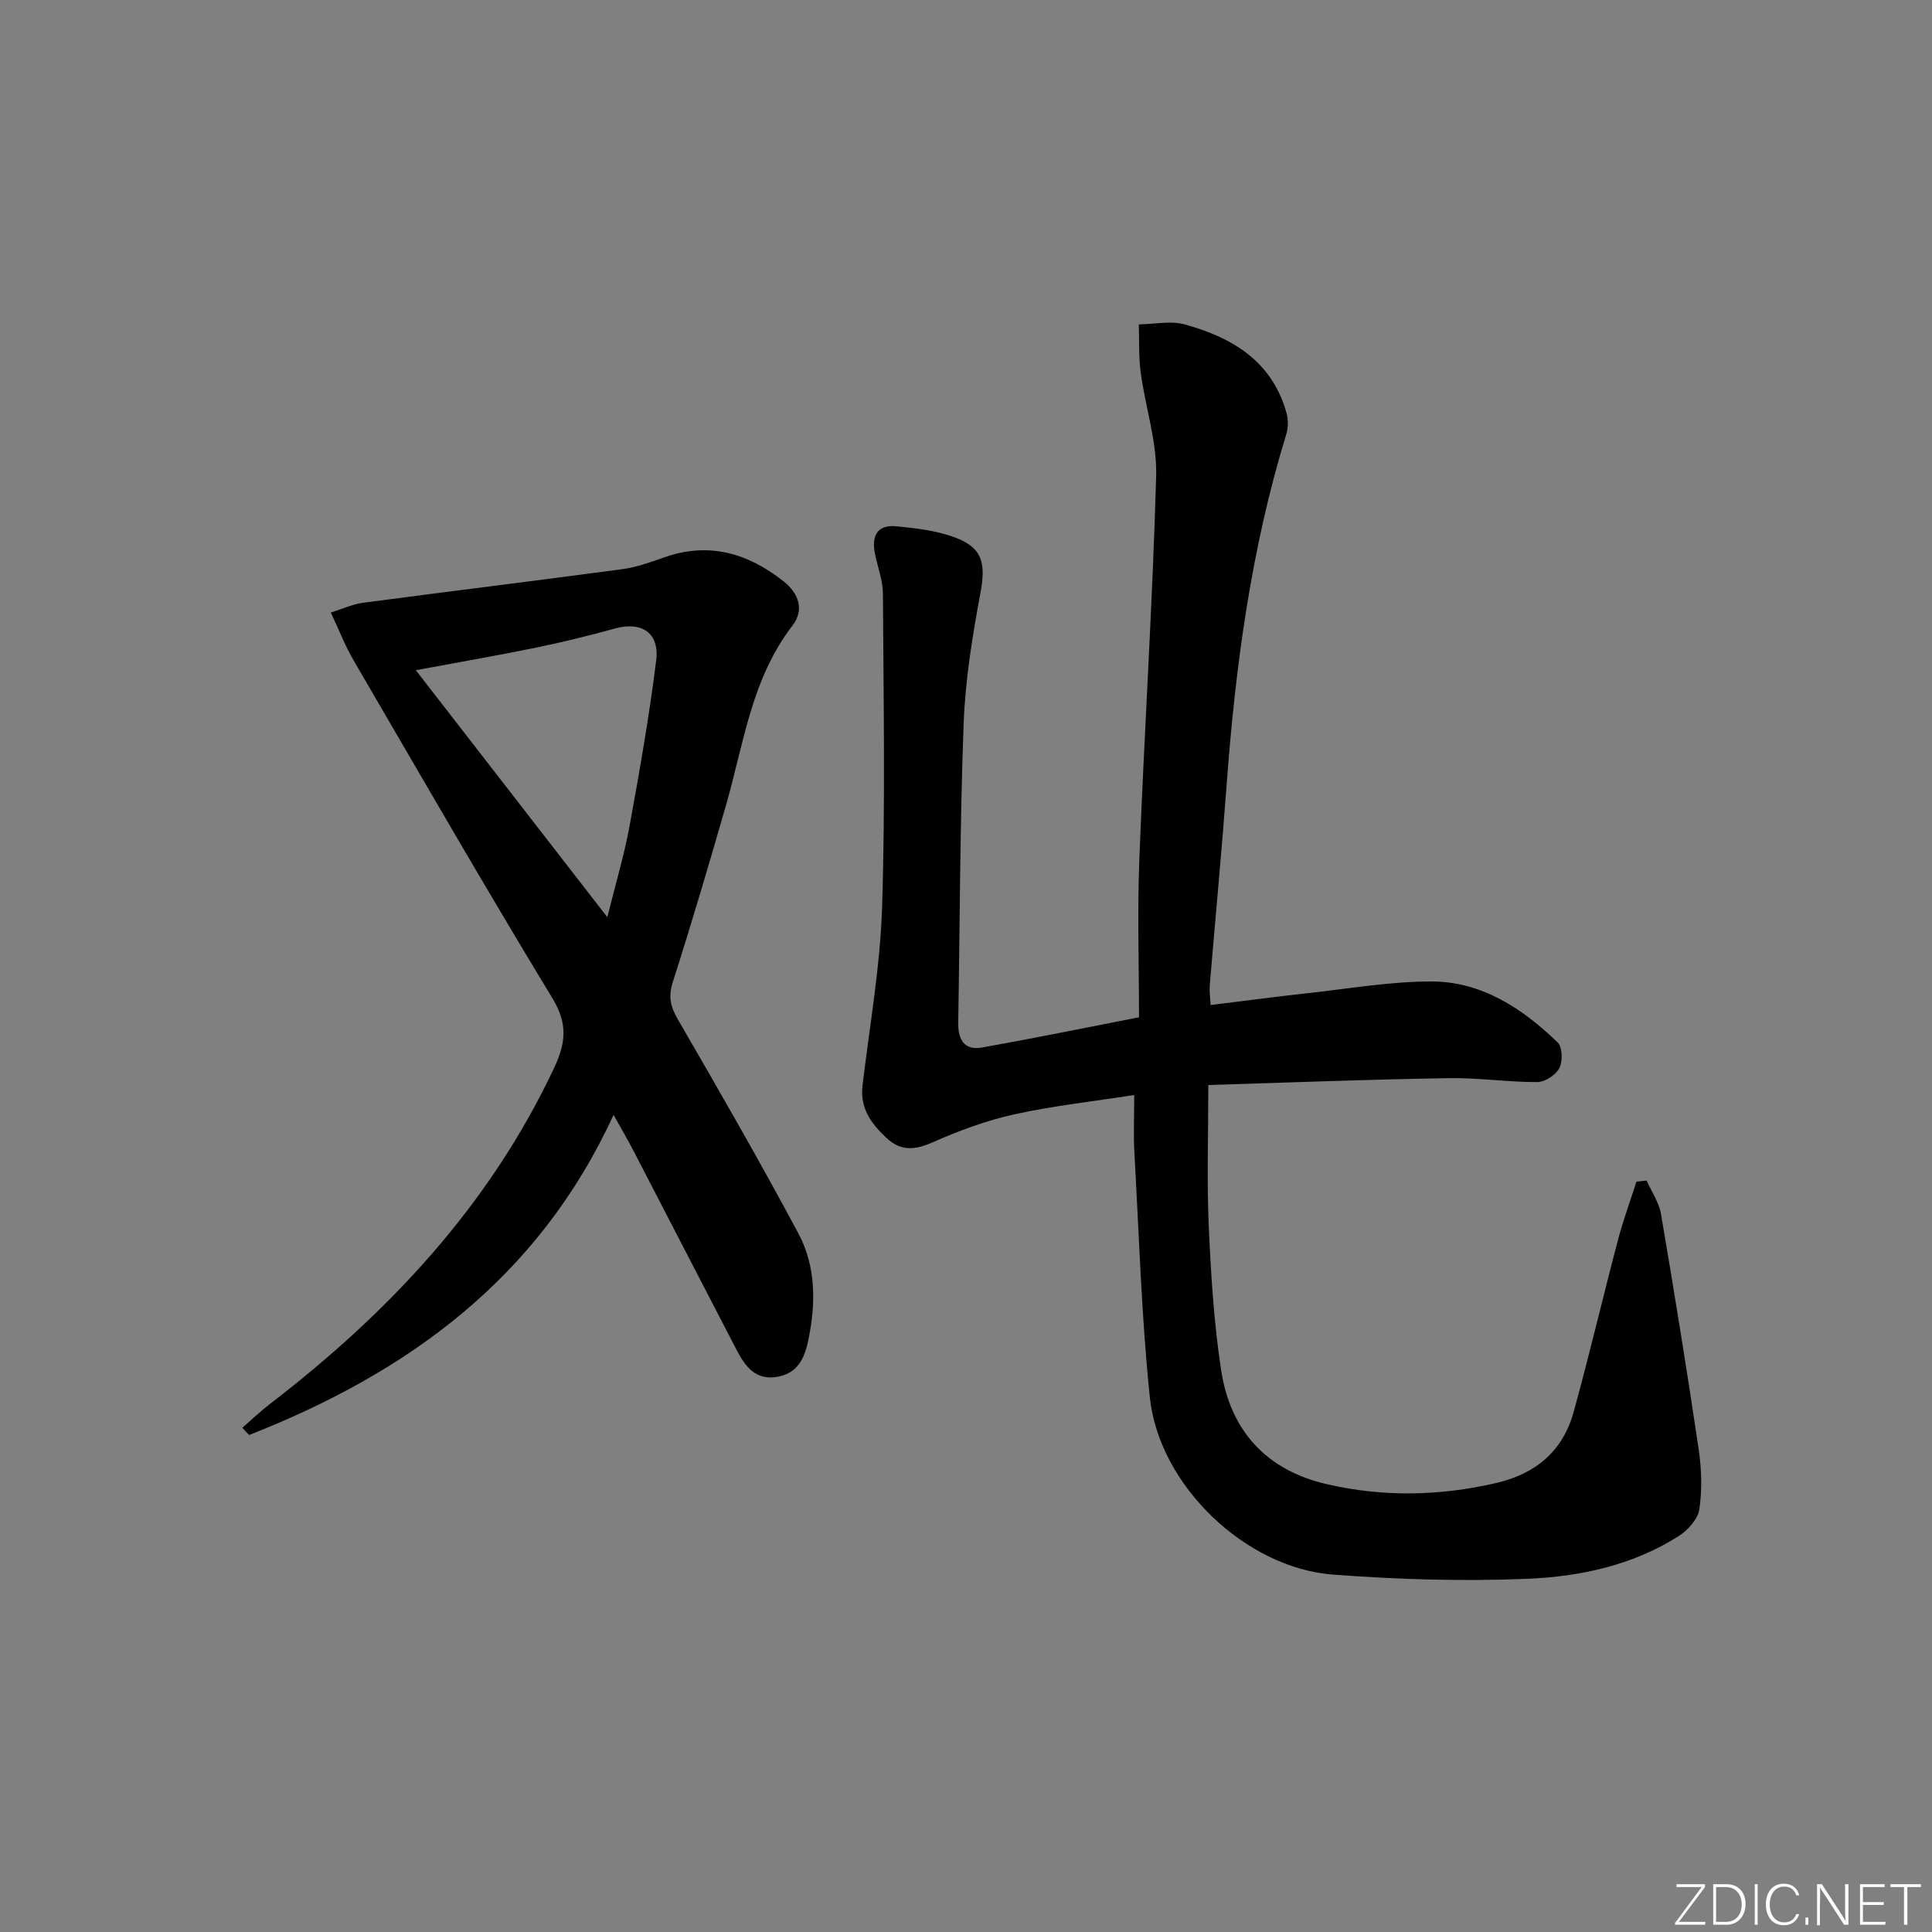 <svg enable-background="new 0 0 400 400" viewBox="0 0 400 400" xmlns="http://www.w3.org/2000/svg"><rect x="0" y="0" width="400" height="400" fill="#808080" stroke="none"/><g fill="#fafbfc"><path d="m346.9 398 5.4-7.3h-5.2v-.6h5.9v.6l-5.4 7.2h5.5l-.1.6h-6.2v-.5z"/><path d="m354.7 390.1h2.8c2.3 0 3.9 1.6 3.9 4.1s-1.6 4.3-3.9 4.3h-2.8zm.6 7.8h2c2.2 0 3.3-1.6 3.3-3.6 0-1.8-1-3.6-3.3-3.6h-2z"/><path d="m363.9 390.1v8.4h-.6v-8.4z"/><path d="m372.5 396.3c-.4 1.3-1.4 2.3-3.2 2.3-2.4 0-3.7-1.9-3.7-4.3 0-2.3 1.2-4.3 3.7-4.3 1.8 0 2.9 1 3.2 2.4h-.6c-.4-1.1-1.1-1.8-2.5-1.8-2.1 0-3 1.9-3 3.7s.9 3.7 3 3.7c1.4 0 2.1-.7 2.5-1.7z"/><path d="m373.8 398.5v-1.5h.6v1.5z"/><path d="m376.2 398.5v-8.4h1c1.3 2 4.4 6.7 4.9 7.6-.1-1.2-.1-2.4-.1-3.8v-3.8h.7v8.4h-.9c-1.2-1.9-4.4-6.8-5-7.7.1 1.1 0 2.3 0 3.9v3.9h-.6z"/><path d="m390 394.4h-4.3v3.5h4.7l-.1.6h-5.2v-8.4h5.1v.6h-4.5v3.1h4.3z"/><path d="m394.2 390.7h-2.8v-.6h6.3v.6h-2.8v7.8h-.7z"/></g><path d="m250.17 224.64c0 10.35-.33 19.81.09 29.23.44 9.95 1.06 19.95 2.56 29.79 1.9 12.51 9.31 20.72 21.87 23.62 11.68 2.7 23.38 2.47 35.08-.24 8.18-1.9 13.8-6.6 16.03-14.68 3.26-11.82 6.06-23.77 9.18-35.63 1.08-4.08 2.54-8.06 3.83-12.08.7-.08 1.41-.15 2.11-.23 1.02 2.32 2.57 4.54 2.98 6.97 2.76 16.19 5.38 32.4 7.79 48.65.6 4.08.74 8.37.14 12.43-.3 2.04-2.37 4.34-4.26 5.55-9.51 6.05-20.38 8.39-31.31 8.85-13.38.56-26.86.14-40.22-.86-18.2-1.36-36.1-18.53-37.98-36.74-1.75-16.84-2.24-33.82-3.2-50.74-.21-3.63-.03-7.27-.03-11.82-8.67 1.35-16.87 2.24-24.87 4.01-5.78 1.28-11.45 3.39-16.88 5.79-3.65 1.61-6.56 1.88-9.54-.91-3.14-2.93-5.52-6.13-4.97-10.8 1.46-12.33 3.67-24.65 4.06-37.03.68-21.59.29-43.23.17-64.84-.01-2.75-1.08-5.49-1.64-8.24-.74-3.66.34-6.13 4.48-5.72 3.77.37 7.62.81 11.19 1.99 6.46 2.14 7.38 5.24 6.16 11.78-1.66 8.95-3.15 18.04-3.48 27.11-.77 20.62-.77 41.26-1.12 61.89-.06 3.44 1.21 5.79 4.92 5.14 10.42-1.85 20.79-3.98 32.51-6.26 0-10.9-.36-21.88.07-32.82 1.03-26.41 2.74-52.8 3.48-79.21.2-7.11-2.23-14.28-3.2-21.46-.44-3.28-.28-6.64-.39-9.97 3.2-.04 6.59-.8 9.55.02 9.85 2.72 18.12 7.66 21.05 18.42.36 1.34.34 2.97-.07 4.29-7.25 23.63-10.52 47.92-12.34 72.48-1.03 13.91-2.35 27.8-3.51 41.71-.09 1.13.09 2.28.18 4 6.83-.84 13.33-1.71 19.85-2.42 8.58-.94 17.17-2.44 25.76-2.46 10.48-.03 18.93 5.56 26.24 12.62 1 .96 1.08 3.91.36 5.32-.73 1.42-2.97 2.88-4.55 2.89-6.14.02-12.28-.92-18.41-.81-16.41.26-32.82.9-49.72 1.42z" fill="#010000"/><path d="m50.18 295.6c1.91-1.66 3.74-3.42 5.75-4.96 24.61-18.91 45.37-41.02 58.76-69.47 2.46-5.22 2.91-9.18-.32-14.5-14.06-23.15-27.58-46.64-41.22-70.05-1.66-2.85-2.85-5.96-4.66-9.8 2.48-.77 4.52-1.73 6.65-2.02 17.92-2.37 35.86-4.57 53.77-6.97 2.92-.39 5.79-1.44 8.6-2.43 9.24-3.26 17.3-.89 24.7 4.94 3.25 2.56 4.32 6 1.86 9.18-8.48 10.99-10.08 24.38-13.73 37.09-3.53 12.28-7.15 24.54-11.04 36.7-.97 3.04-.5 5.1 1.05 7.76 8.49 14.64 16.93 29.32 24.92 44.24 3.72 6.95 3.67 14.68 2.03 22.38-.79 3.7-2.26 6.64-6.34 7.36-4.52.81-6.69-2.17-8.44-5.54-7.13-13.71-14.21-27.45-21.32-41.17-1.13-2.17-2.37-4.29-4.17-7.52-15.58 33.93-42.71 53.42-75.45 66.28-.48-.48-.94-.99-1.4-1.5zm75.56-105.71c1.73-6.97 3.5-12.85 4.6-18.86 2.09-11.4 4.09-22.83 5.52-34.32.71-5.69-3.04-8.08-8.43-6.61-5.42 1.48-10.88 2.85-16.38 3.97-8.16 1.67-16.37 3.09-24.96 4.69 13.25 17.11 26.05 33.6 39.65 51.13z" fill="#010000"/></svg>